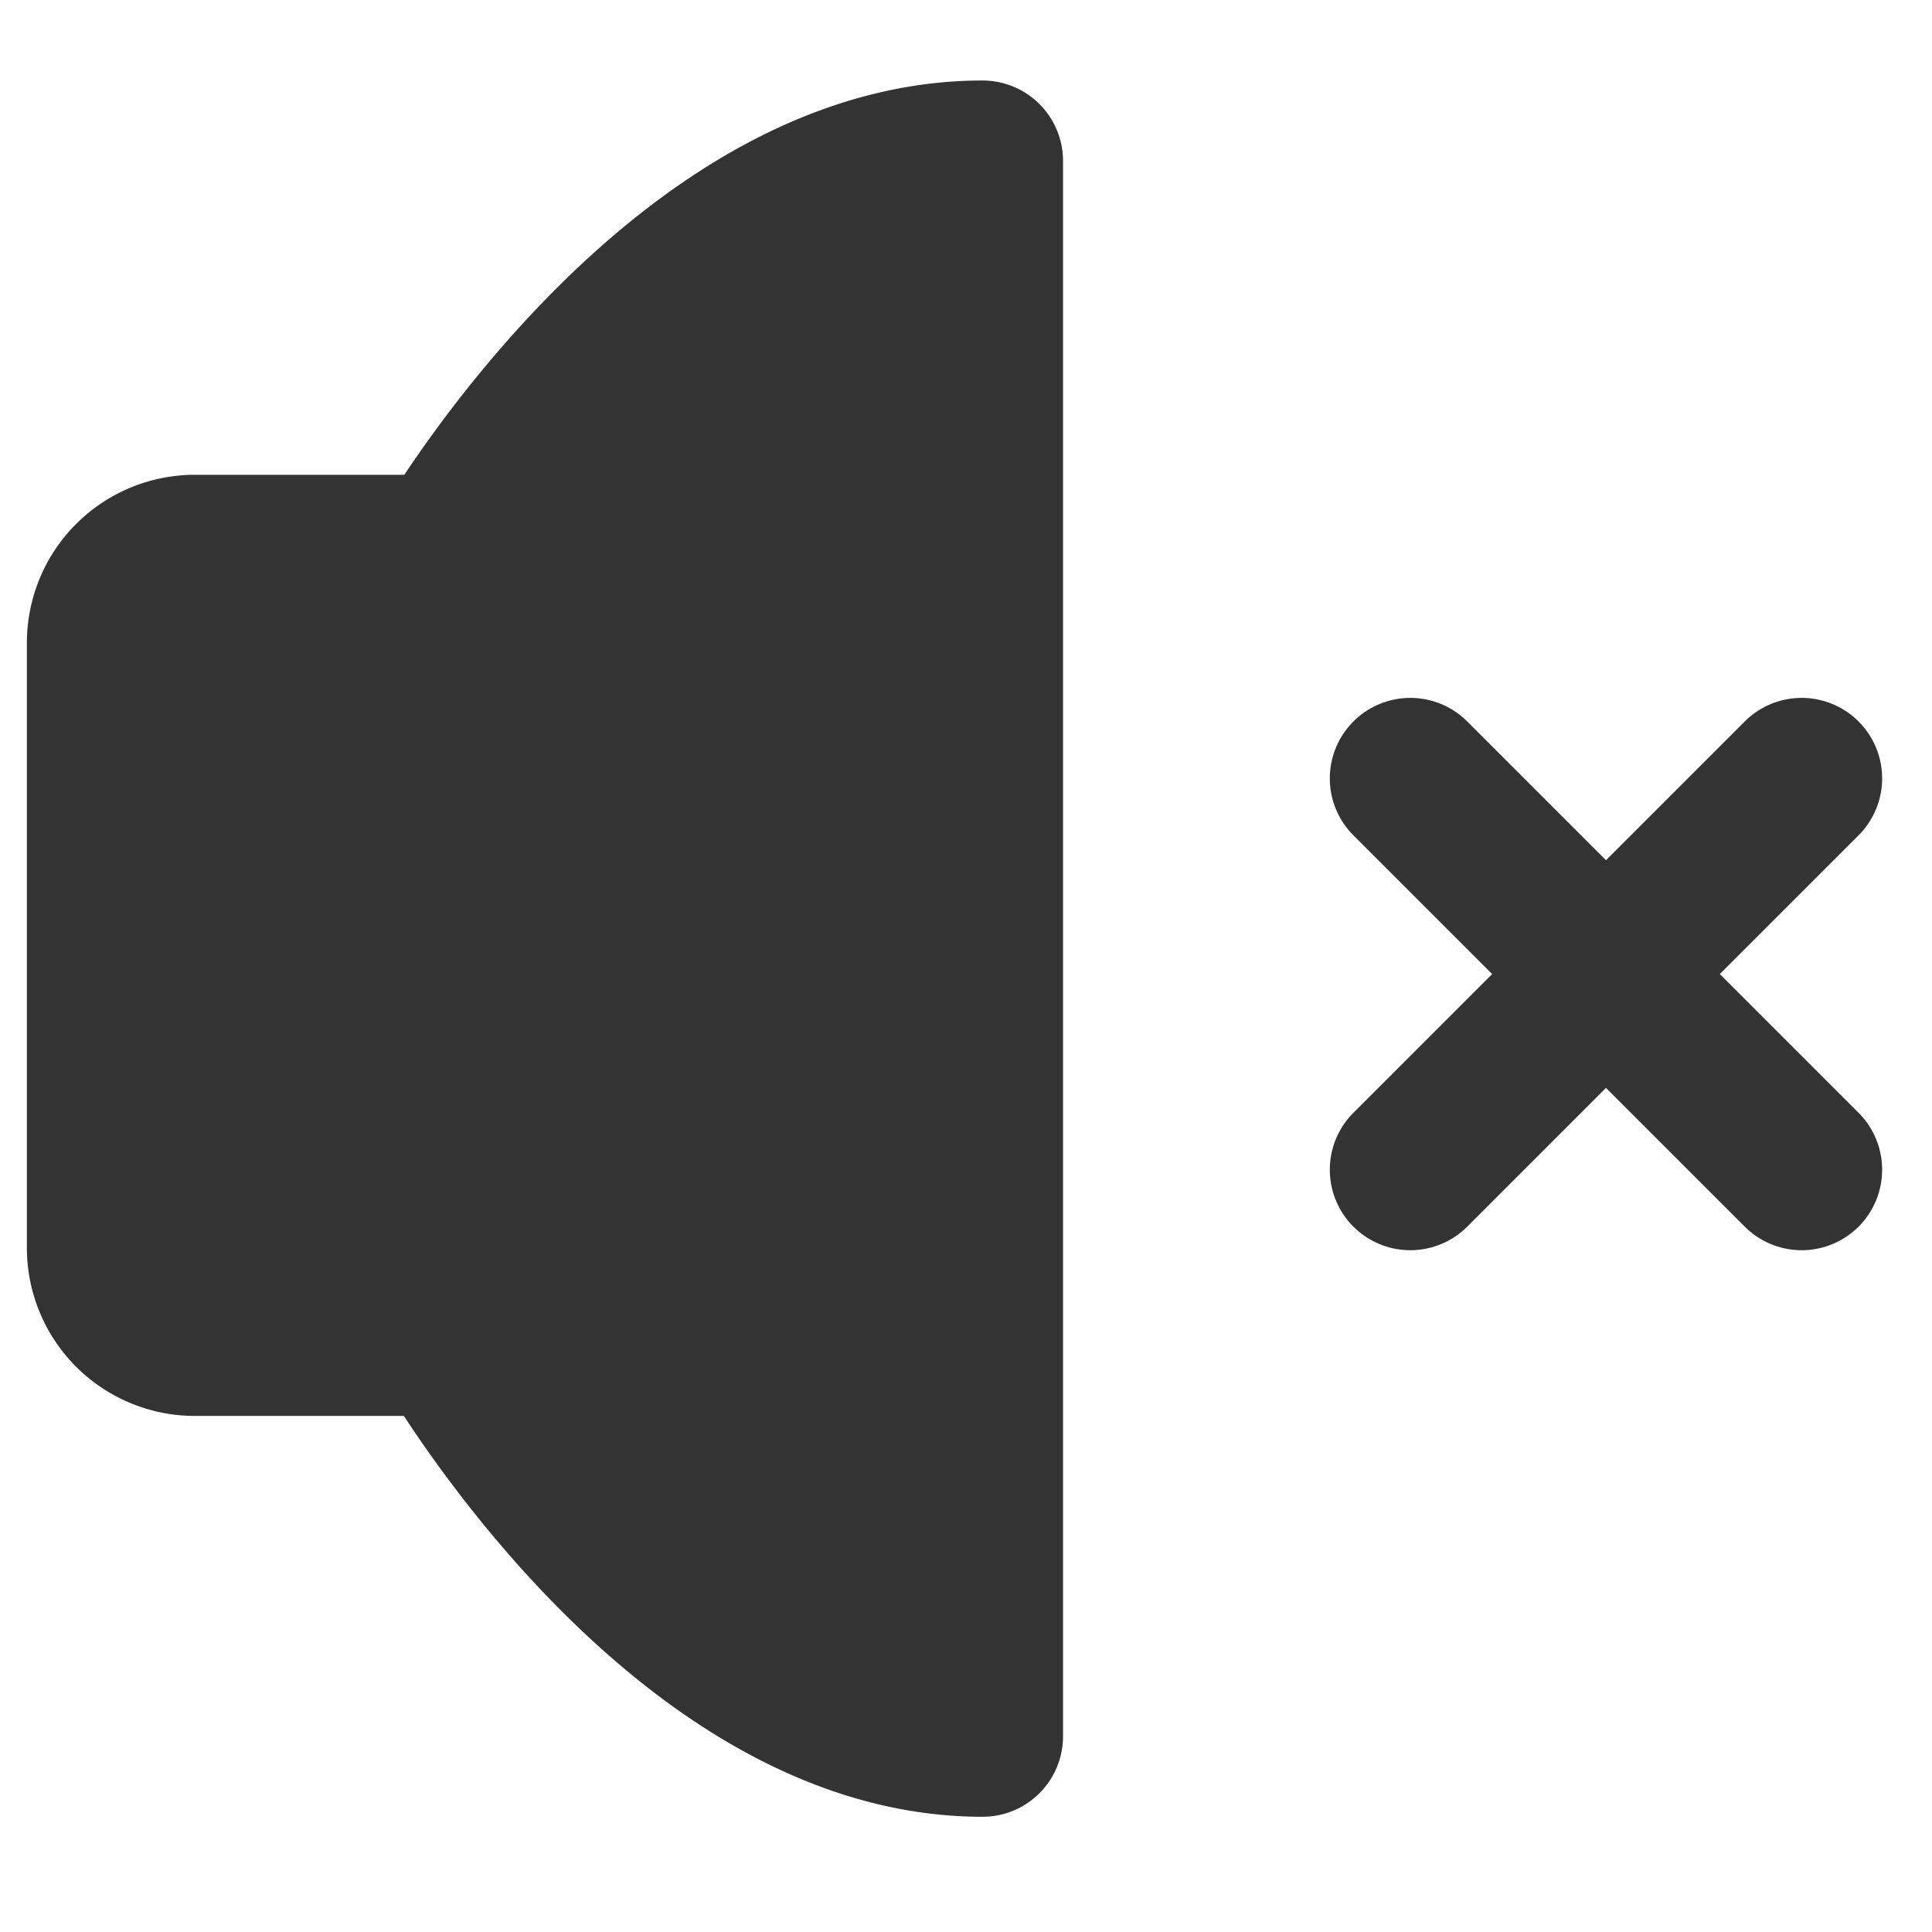 <svg xmlns="http://www.w3.org/2000/svg" xmlns:xlink="http://www.w3.org/1999/xlink" width="36" height="36" viewBox="0 0 36 36">
  <defs>
    <clipPath id="clip-path">
      <rect id="矩形_38594" data-name="矩形 38594" width="36" height="36" transform="translate(1189 5749)" fill="#fff"/>
    </clipPath>
  </defs>
  <g id="icon23-1" transform="translate(-1189 -5749)" clip-path="url(#clip-path)">
    <g id="组_31824" data-name="组 31824" transform="translate(1191.001 5752)">
      <path id="路径_234286" data-name="路径 234286" d="M20.307,6V35.353c-5.708,0-9.949-7.469-9.949-7.469H5.631A1.631,1.631,0,0,1,4,26.253V14.978a1.631,1.631,0,0,1,1.631-1.631h4.728S14.6,6,20.307,6Z" transform="translate(-4 -6)" fill="#333" stroke="#333" stroke-linejoin="round" stroke-width="3"/>
      <g id="组_31825" data-name="组 31825" transform="translate(24.278 11.504)">
        <path id="路径_234274" data-name="路径 234274" d="M39.542,20.286,32.25,27.578" transform="translate(-32.25 -20.286)" fill="none" stroke="#333" stroke-linecap="round" stroke-linejoin="round" stroke-width="3"/>
        <path id="路径_234275" data-name="路径 234275" d="M32.25,20.286l7.292,7.292" transform="translate(-32.25 -20.286)" fill="none" stroke="#333" stroke-linecap="round" stroke-linejoin="round" stroke-width="3"/>
      </g>
    </g>
  </g>
</svg>
